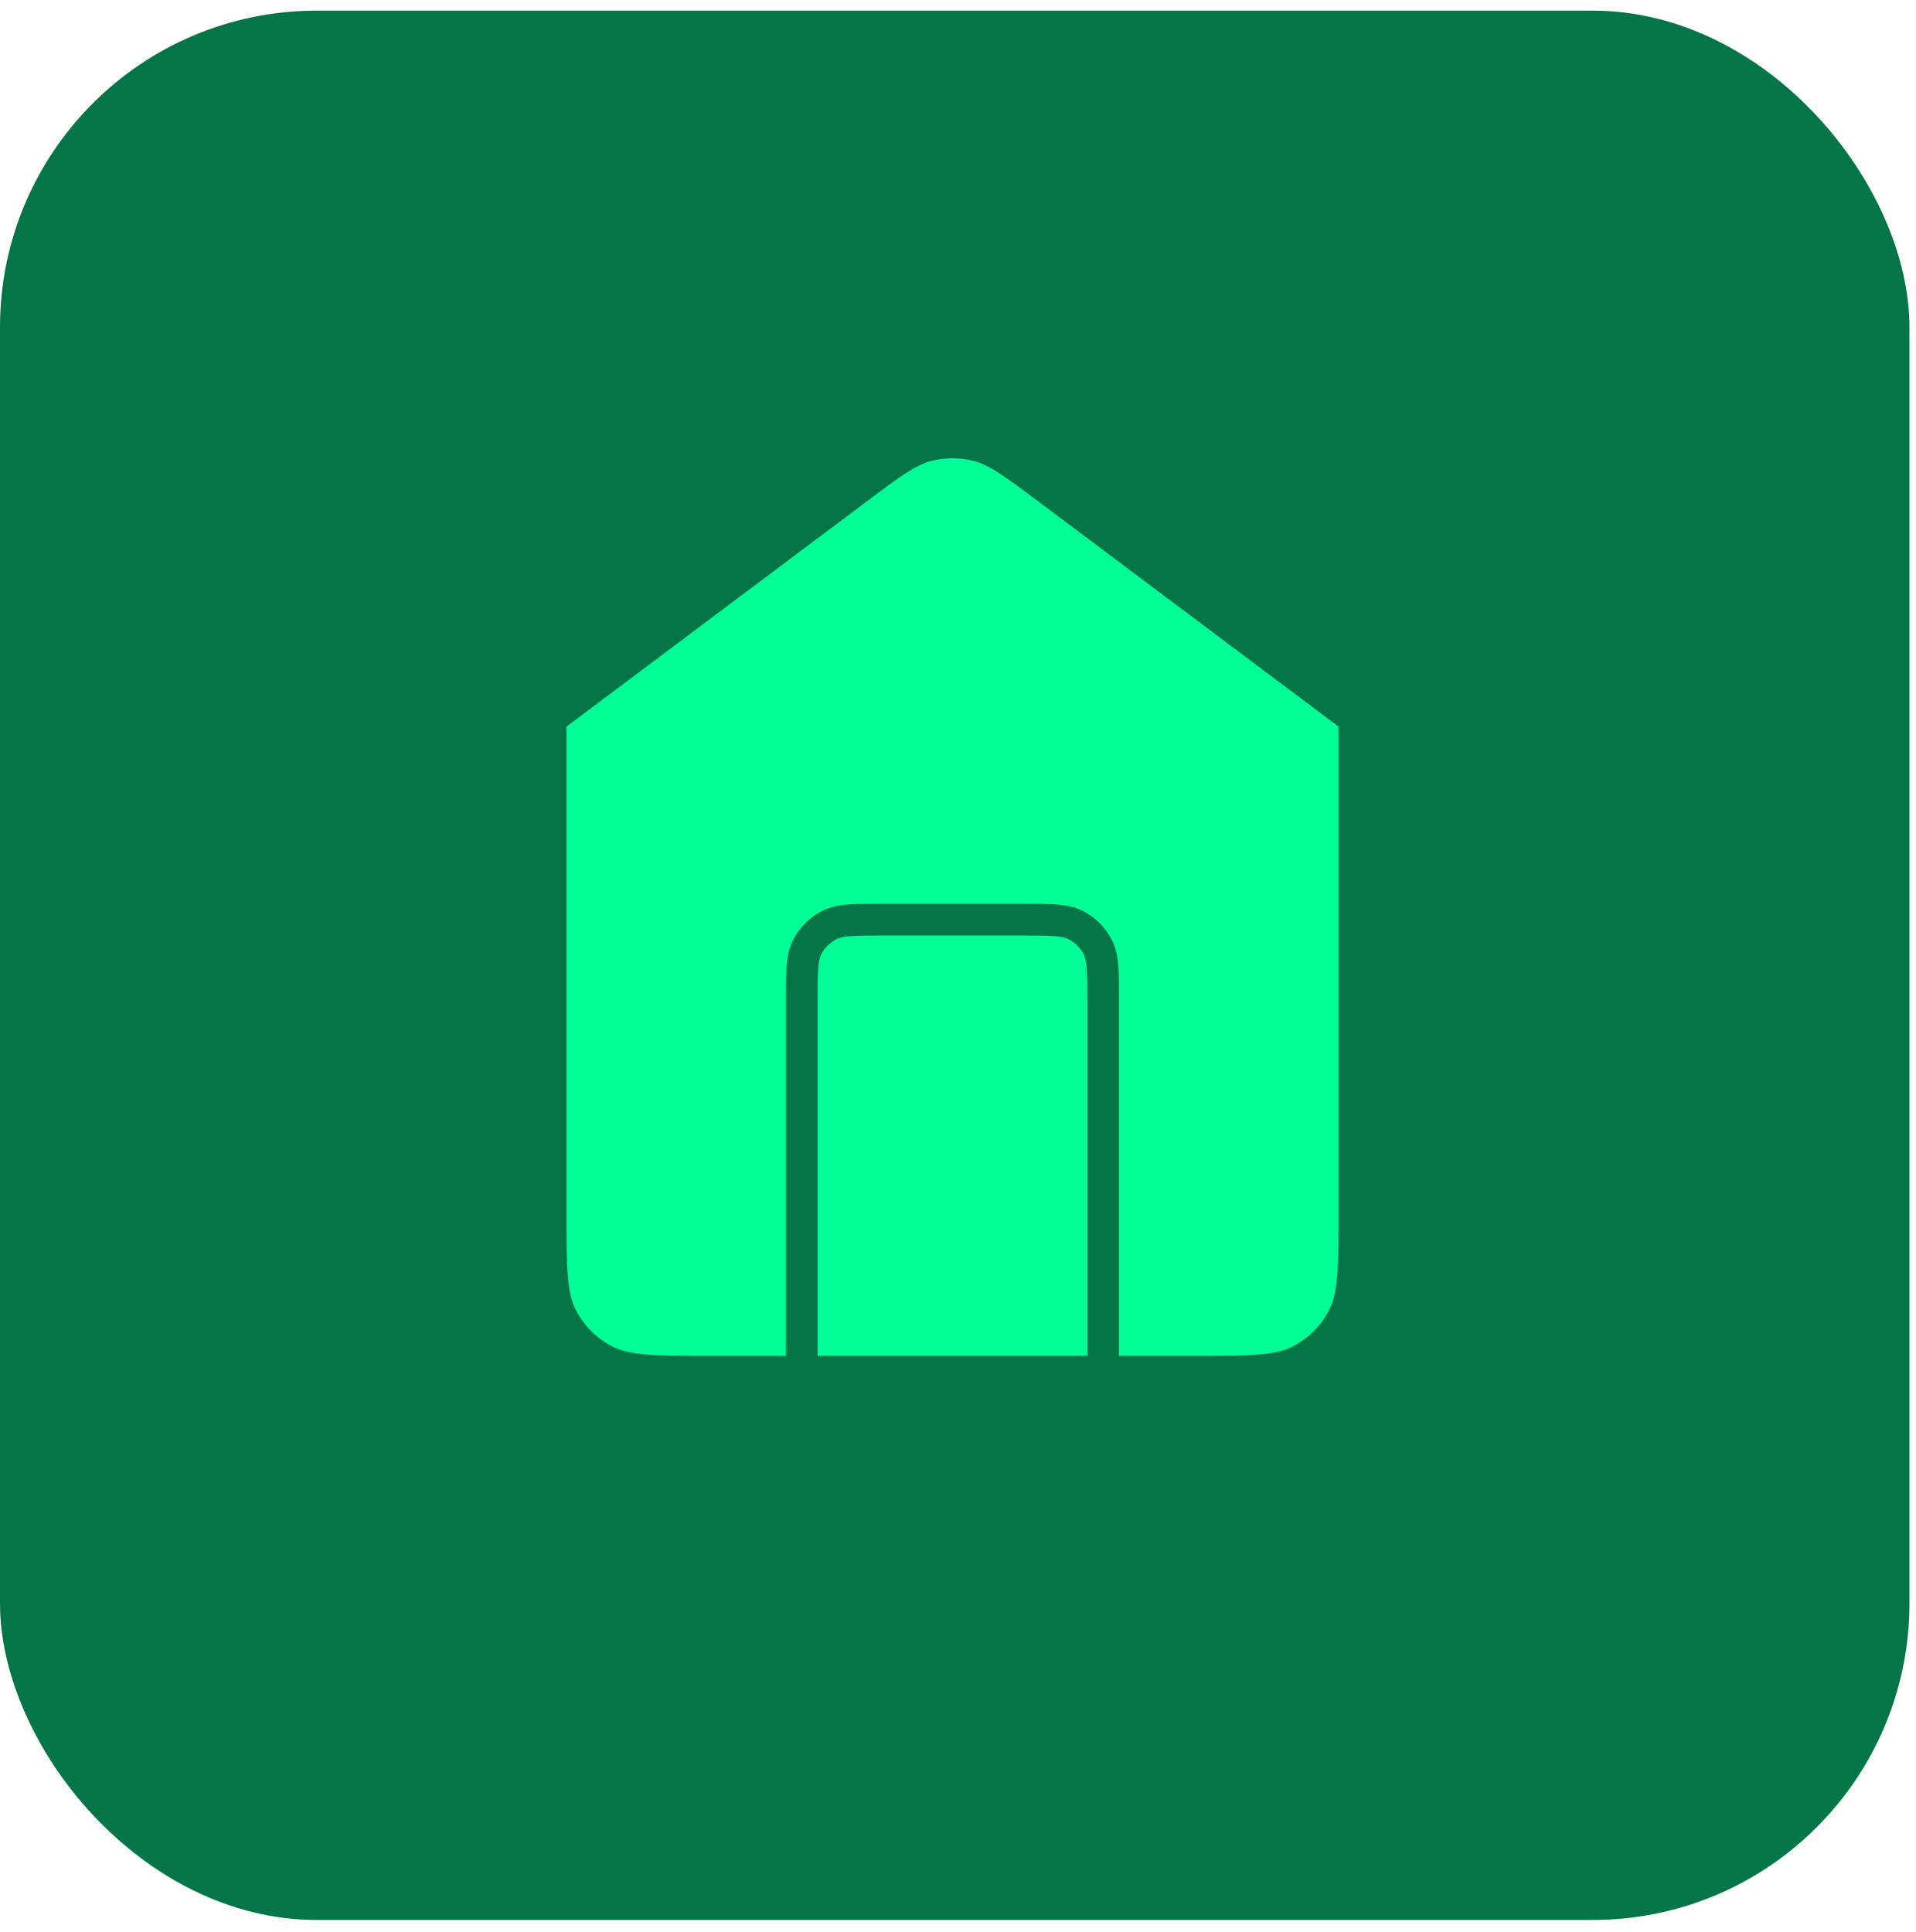 <svg width="121" height="122" viewBox="0 0 121 122" fill="none" xmlns="http://www.w3.org/2000/svg">
<rect y="0.671" width="120.587" height="120.587" rx="20" fill="#047547"/>
<path d="M50.635 86.632V63.156C50.635 61.379 50.635 60.49 50.981 59.812C51.285 59.215 51.77 58.73 52.367 58.425C53.046 58.08 53.934 58.08 55.711 58.08H64.594C66.37 58.08 67.259 58.08 67.937 58.425C68.534 58.73 69.019 59.215 69.324 59.812C69.669 60.49 69.669 61.379 69.669 63.156V86.632" fill="#00FF97"/>
<path d="M34.773 45.39L54.061 30.924C56.245 29.285 57.337 28.466 58.537 28.151C59.596 27.872 60.709 27.872 61.767 28.151C62.967 28.466 64.059 29.285 66.243 30.924L85.532 45.39V76.48C85.532 80.033 85.532 81.81 84.84 83.167C84.232 84.361 83.261 85.332 82.067 85.94C80.71 86.632 78.933 86.632 75.38 86.632H44.924C41.371 86.632 39.594 86.632 38.237 85.94C37.043 85.332 36.072 84.361 35.464 83.167C34.773 81.81 34.773 80.033 34.773 76.48V45.39Z" fill="#00FF97"/>
<path d="M50.635 86.632V63.156C50.635 61.379 50.635 60.49 50.981 59.812C51.285 59.215 51.77 58.73 52.367 58.425C53.046 58.08 53.934 58.08 55.711 58.08H64.594C66.37 58.08 67.259 58.08 67.937 58.425C68.534 58.73 69.019 59.215 69.324 59.812C69.669 60.49 69.669 61.379 69.669 63.156V86.632M28.428 50.149L57.107 28.64C58.199 27.82 58.745 27.411 59.344 27.253C59.874 27.114 60.43 27.114 60.96 27.253C61.559 27.411 62.105 27.82 63.198 28.64L91.876 50.149M34.773 45.39V76.48C34.773 80.033 34.773 81.81 35.464 83.167C36.072 84.361 37.043 85.332 38.237 85.94C39.594 86.632 41.371 86.632 44.924 86.632H75.38C78.933 86.632 80.71 86.632 82.067 85.94C83.261 85.332 84.232 84.361 84.84 83.167C85.532 81.81 85.532 80.033 85.532 76.48V45.39L66.243 30.924C64.059 29.285 62.967 28.466 61.767 28.151C60.709 27.872 59.596 27.872 58.537 28.151C57.337 28.466 56.245 29.285 54.061 30.924L34.773 45.39Z" stroke="#047547" stroke-width="2" stroke-linecap="round" stroke-linejoin="round"/>
</svg>
